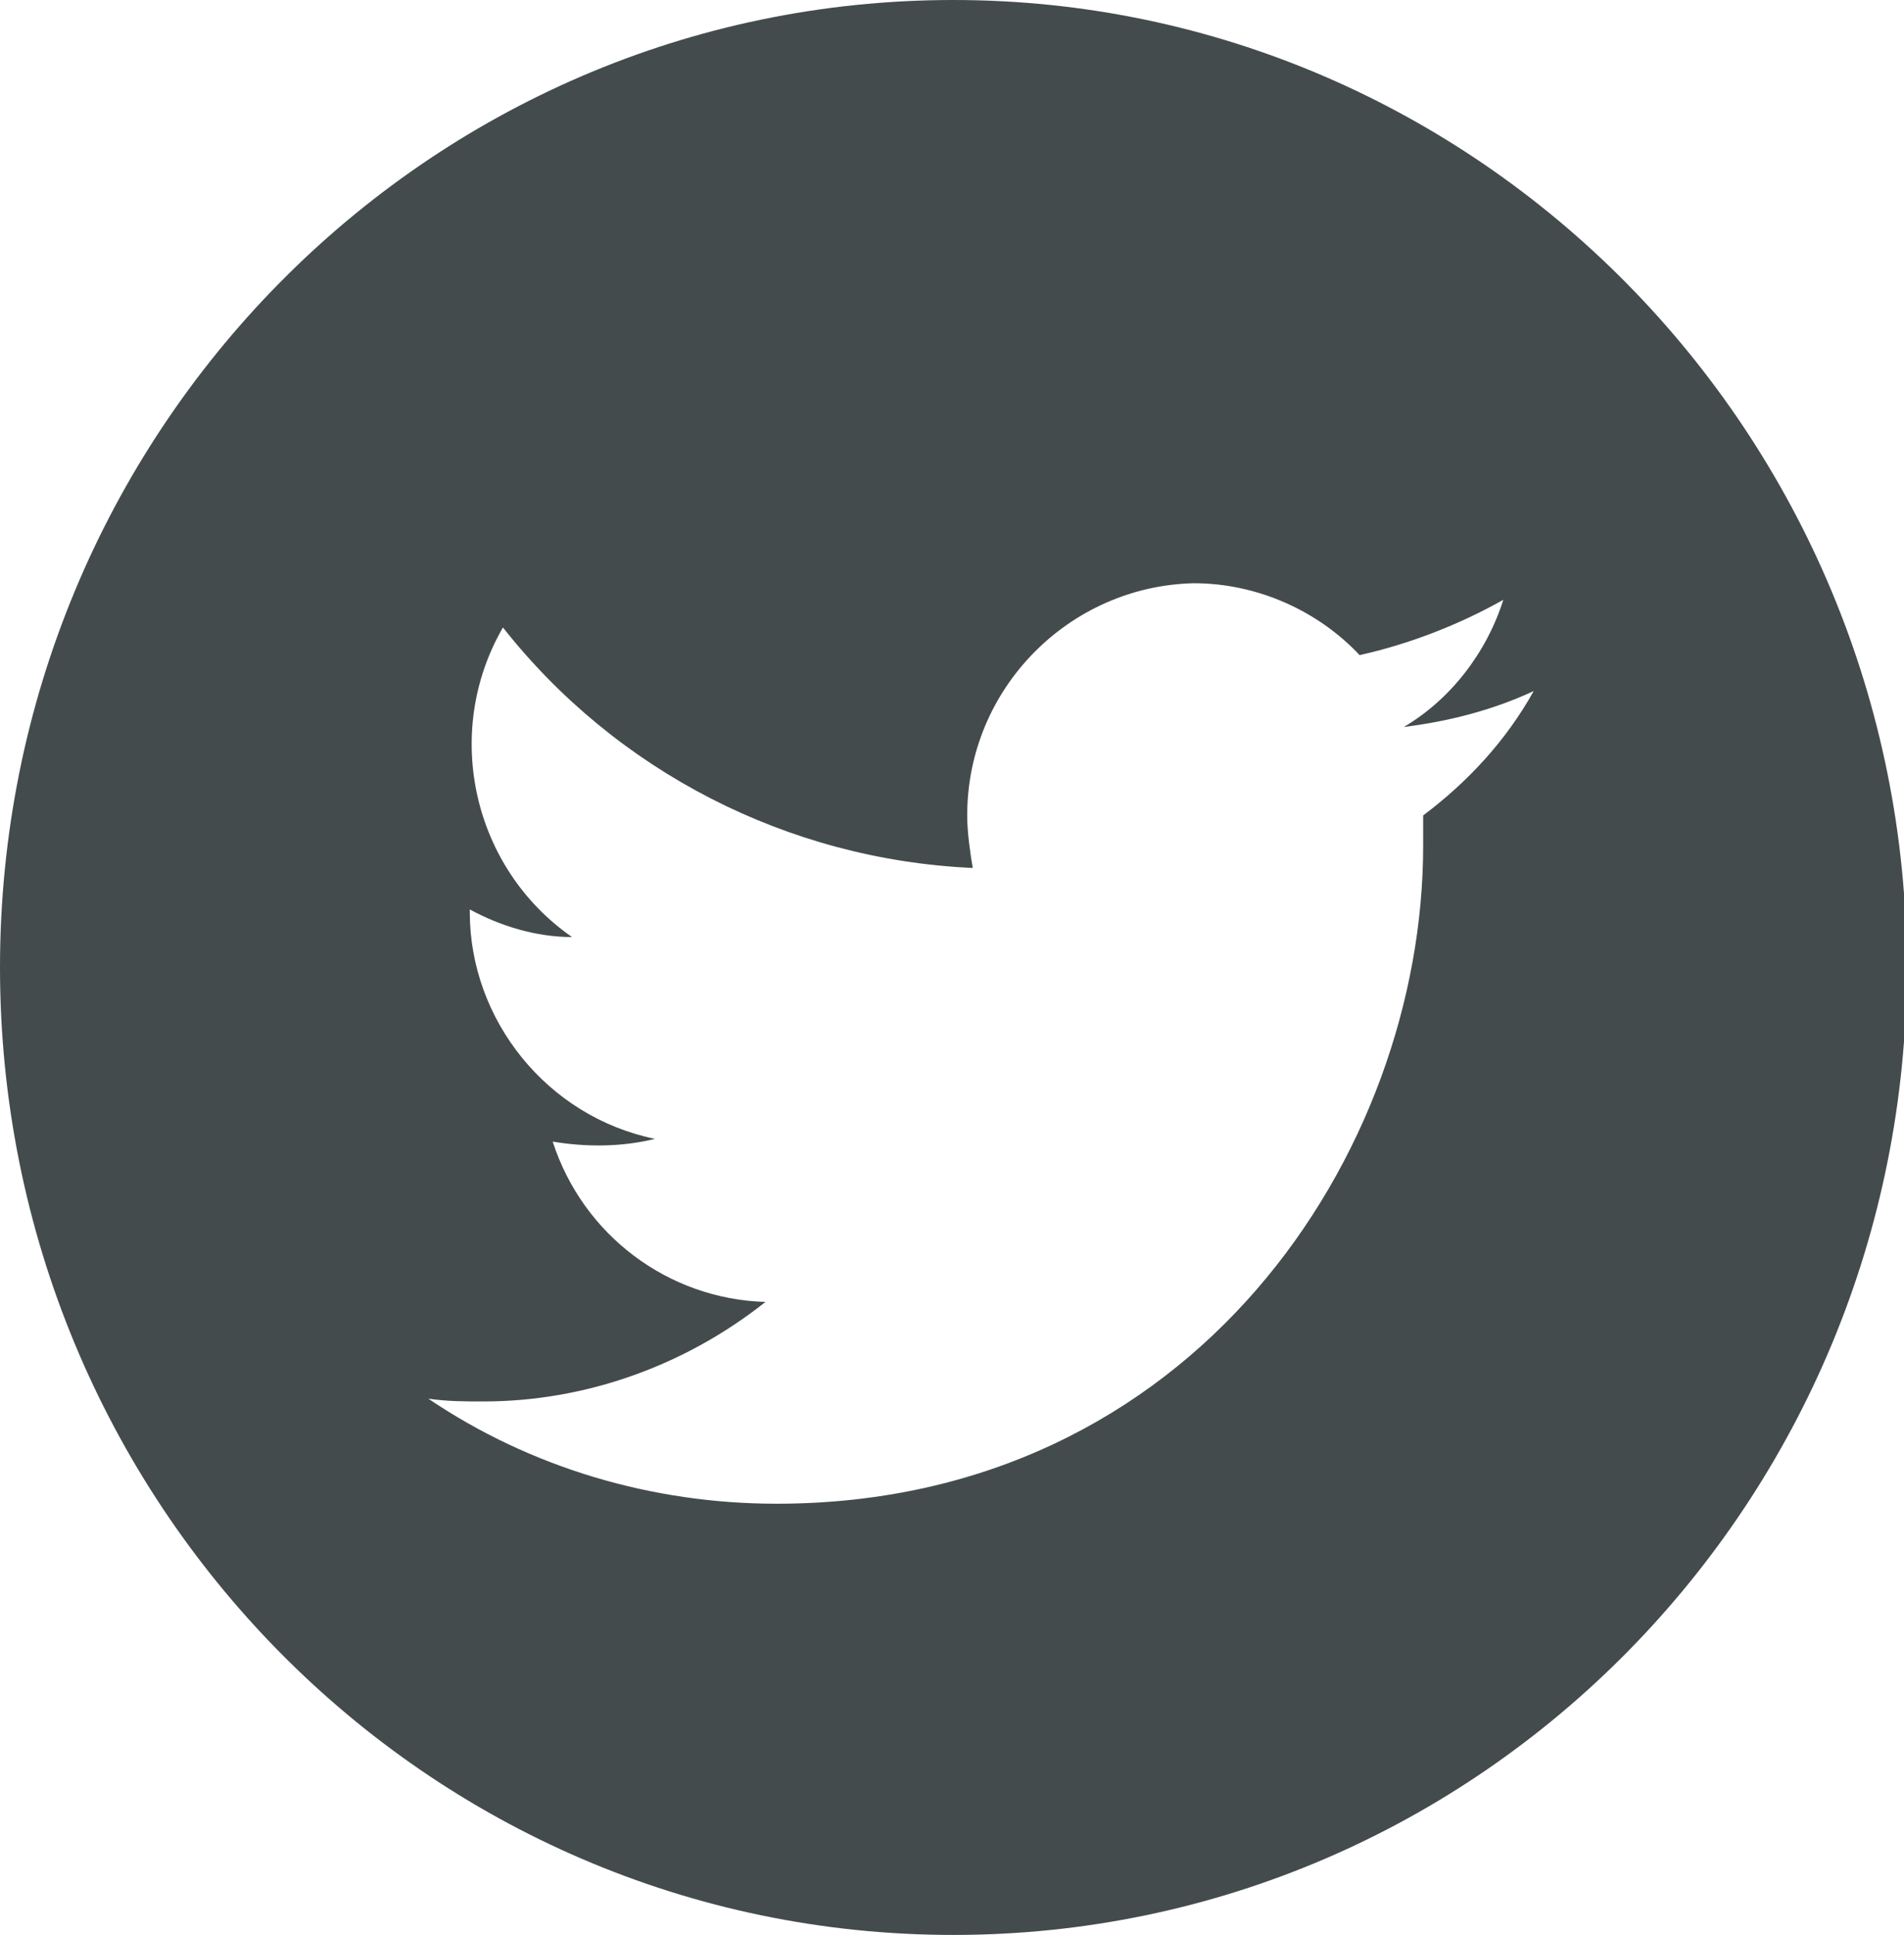 <?xml version="1.0" encoding="utf-8"?>
<!-- Generator: Adobe Illustrator 23.0.3, SVG Export Plug-In . SVG Version: 6.00 Build 0)  -->
<svg version="1.1" id="Layer_1" xmlns="http://www.w3.org/2000/svg" xmlns:xlink="http://www.w3.org/1999/xlink" x="0px" y="0px"
	 viewBox="0 0 68.9 70" style="enable-background:new 0 0 68.9 70;" xml:space="preserve">
<style type="text/css">
	.st0{fill:#444B4C;}
</style>
<title>twitter</title>
<path class="st0" d="M34.5,0C15.4,0,0,15.7,0,35s15.4,35,34.5,35s34.5-15.7,34.5-35S53.5,0,34.5,0z M51.5,29.5c0,0.4,0,0.7,0,1.1
	c0,11.1-8.3,23.8-23.4,23.8c-4.5,0-8.9-1.3-12.6-3.8c0.7,0.1,1.3,0.1,2,0.1c3.7,0,7.3-1.3,10.2-3.6c-3.5-0.1-6.6-2.4-7.7-5.8
	c1.2,0.2,2.5,0.2,3.7-0.1C19.8,40.4,17,36.9,17,33v-0.1c1.1,0.6,2.4,1,3.7,1c-3.6-2.5-4.7-7.4-2.5-11.2c4.1,5.2,10.3,8.4,17,8.7
	c-0.1-0.6-0.2-1.3-0.2-1.9c0-4.6,3.7-8.3,8.2-8.4c2.3,0,4.5,1,6,2.6c1.8-0.4,3.6-1.1,5.2-2c-0.6,1.9-1.9,3.6-3.6,4.6
	c1.6-0.2,3.2-0.6,4.7-1.3C54.5,26.8,53.1,28.3,51.5,29.5z"/>
</svg>
